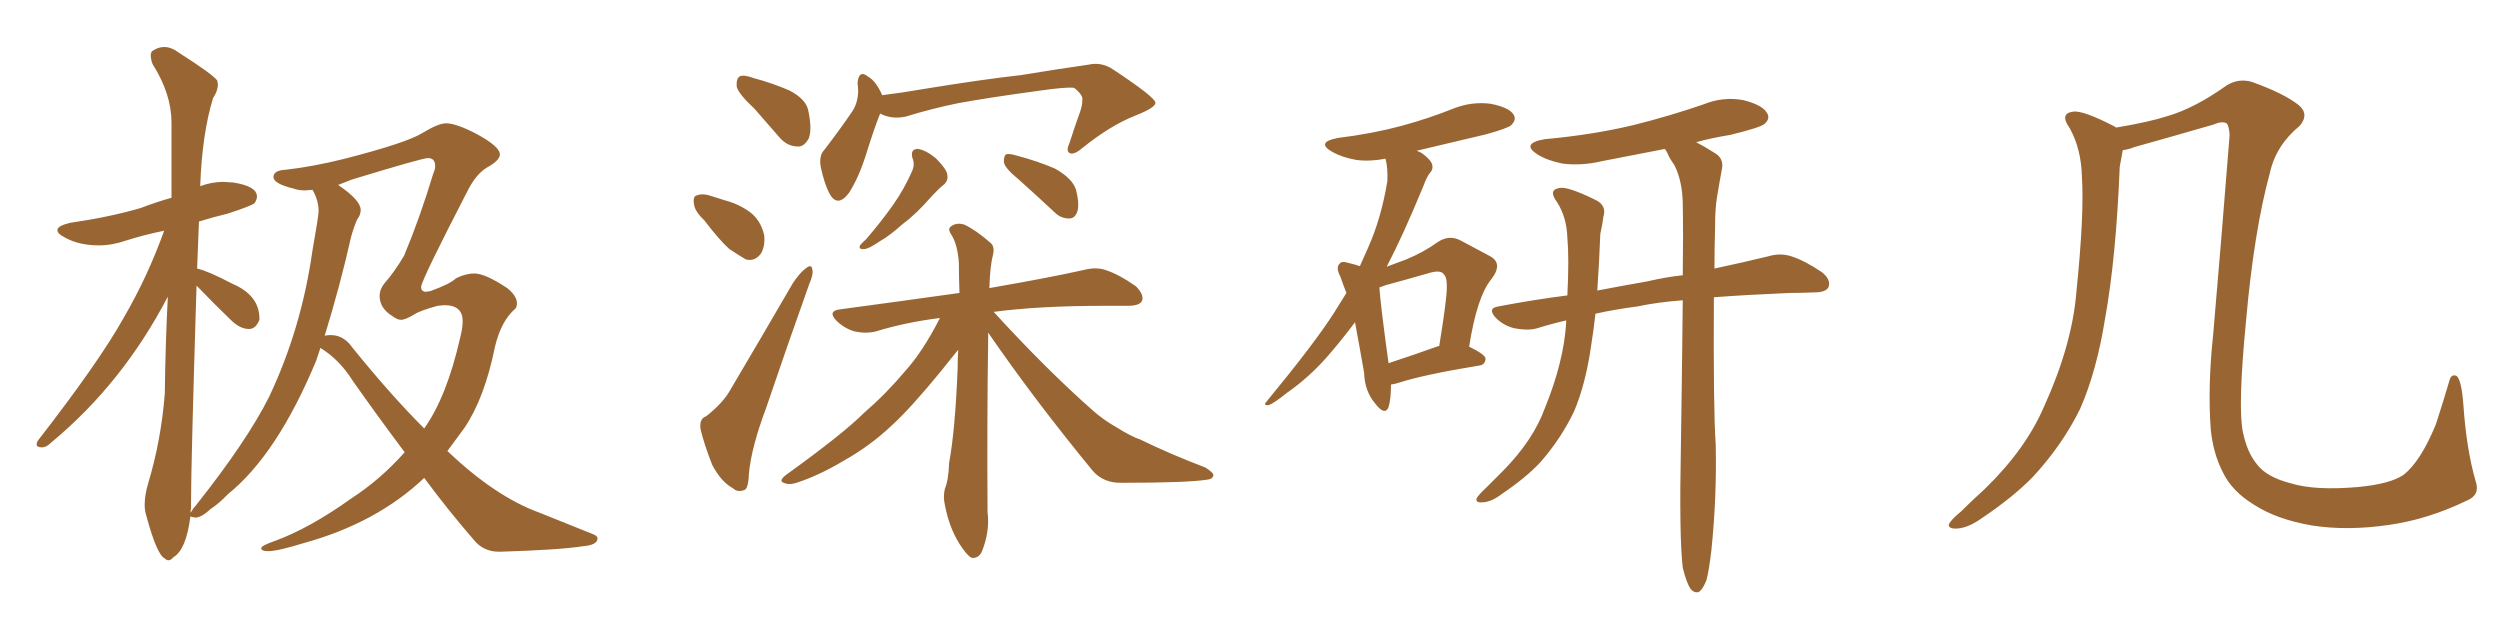 <svg xmlns="http://www.w3.org/2000/svg" xmlns:xlink="http://www.w3.org/1999/xlink" width="600" height="150"><path fill="#996633" padding="10" d="M40.43 134.47L40.43 134.47Q41.02 134.47 41.60 133.74L41.60 133.74Q44.68 131.98 45.70 123.93L45.70 123.93Q45.85 124.07 46.88 124.22L46.88 124.22Q48.34 124.22 50.54 122.17L50.54 122.17Q52.73 120.70 54.64 118.65L54.64 118.65Q66.50 109.13 75.88 86.57L75.88 86.57L76.90 83.50Q81.45 86.28 84.67 91.41L84.67 91.41Q90.97 100.34 97.12 108.54L97.12 108.54Q91.26 115.14 84.23 119.68L84.23 119.68Q74.41 126.71 66.06 129.79L66.06 129.79Q62.70 130.96 62.70 131.54L62.70 131.54Q62.70 132.28 64.31 132.28L64.31 132.28Q66.65 132.28 72.80 130.37L72.80 130.37Q90.38 125.54 101.81 114.70L101.81 114.70Q107.67 122.61 113.53 129.35L113.53 129.35Q115.87 132.42 119.82 132.42L119.82 132.42Q134.33 131.98 139.89 131.10L139.89 131.10Q143.41 130.81 143.41 129.20L143.41 129.20Q143.41 128.61 142.24 128.17L142.24 128.17L129.49 123.05Q118.95 119.24 107.37 108.25L107.37 108.25L111.47 102.69Q116.31 95.51 118.80 83.20L118.80 83.20Q120.26 77.05 123.63 74.12L123.63 74.12Q124.07 73.68 124.07 72.80L124.07 72.80Q124.07 71.04 121.73 69.14L121.73 69.14Q116.46 65.63 113.82 65.63L113.82 65.63Q111.77 65.63 109.42 66.80L109.42 66.80Q108.11 68.12 103.27 69.87L103.27 69.87L102.25 70.02Q101.07 70.02 101.07 68.85L101.07 68.85Q101.07 67.38 112.50 45.26L112.50 45.26Q114.40 41.75 116.75 40.28L116.75 40.28Q119.97 38.53 119.97 37.06L119.97 37.06Q119.97 35.16 114.26 32.08L114.26 32.08Q109.42 29.59 107.08 29.59L107.08 29.59Q105.18 29.59 101.37 31.93Q97.56 34.28 82.76 38.09L82.76 38.09Q75.15 39.99 68.70 40.72L68.70 40.72Q65.63 40.87 65.63 42.48L65.63 42.48Q65.63 44.09 70.46 45.26L70.46 45.26Q71.63 45.70 73.24 45.70L73.24 45.70L75 45.56Q76.46 48.05 76.46 50.68L76.46 50.68Q76.46 51.86 75 60.06L75 60.06Q72.36 78.81 64.60 95.21L64.60 95.21Q59.33 105.76 47.02 121.29L47.02 121.29Q46.44 121.88 45.85 122.90L45.85 122.90Q45.70 122.90 45.70 123.05L45.70 123.05L45.85 121.88L45.85 120.41Q45.85 111.33 47.17 68.55L47.17 68.55Q51.12 72.66 55.37 76.76L55.37 76.76Q57.57 78.96 59.77 78.96L59.77 78.96Q61.38 78.96 62.26 76.76L62.26 76.76L62.26 76.46Q62.26 70.90 55.81 68.12L55.81 68.12Q49.95 65.04 47.31 64.45L47.31 64.45L47.75 53.17Q50.98 52.15 54.64 51.27L54.64 51.27Q60.06 49.51 61.08 48.78L61.08 48.78Q61.67 47.90 61.67 47.17L61.67 47.17Q61.67 44.68 55.96 43.80L55.96 43.80L53.61 43.65Q50.83 43.65 48.05 44.68L48.05 44.68Q48.49 32.23 51.12 23.58L51.12 23.58Q52.29 21.83 52.29 20.21L52.29 20.21L52.15 19.34Q51.12 17.87 43.07 12.74L43.07 12.74Q41.16 11.28 39.40 11.28L39.40 11.28Q37.94 11.28 36.47 12.30L36.47 12.30Q36.18 12.74 36.18 13.33L36.18 13.33Q36.18 14.21 36.62 15.38L36.62 15.38Q41.16 22.56 41.16 29.44L41.16 29.44L41.16 47.46Q37.50 48.49 33.69 49.95L33.69 49.95Q26.07 52.15 16.85 53.47L16.85 53.47Q13.77 54.20 13.77 55.22L13.77 55.22Q13.77 56.10 15.53 56.98L15.53 56.98Q18.90 58.89 23.73 58.89L23.73 58.89Q26.95 58.89 30.32 57.71L30.32 57.71Q34.42 56.40 39.40 55.37L39.40 55.37Q35.45 66.36 29.74 76.17L29.74 76.17Q23.88 86.72 9.08 105.76L9.08 105.76Q8.79 106.20 8.79 106.64L8.79 106.64Q8.79 107.37 10.11 107.37L10.11 107.37Q11.13 107.37 12.30 106.20L12.30 106.20Q29.44 91.99 40.28 71.19L40.28 71.19Q39.70 82.32 39.55 94.48L39.55 94.48Q38.67 105.62 35.60 115.87L35.60 115.87Q34.72 118.80 34.72 121.14L34.72 121.14Q34.72 122.61 35.16 123.93L35.16 123.93Q37.65 133.15 39.55 134.03L39.55 134.03Q39.99 134.47 40.43 134.47ZM101.81 102.83L101.81 102.83Q93.75 94.78 84.52 83.35L84.52 83.35Q82.47 80.42 79.39 80.42L79.39 80.42Q78.52 80.42 77.93 80.57L77.93 80.57Q81.74 68.12 84.23 56.98L84.23 56.98Q84.81 54.79 85.69 52.73L85.69 52.73Q86.57 51.56 86.57 50.39L86.57 50.39Q86.57 48.05 81.15 44.38L81.15 44.38L84.52 43.07Q101.37 37.94 102.69 37.94L102.69 37.94Q104.44 37.94 104.44 39.84L104.44 39.84Q104.44 40.72 104.00 41.60L104.00 41.60Q100.78 52.29 96.97 61.38L96.97 61.38Q94.63 65.33 92.29 67.97L92.29 67.97Q91.11 69.43 91.11 71.04L91.11 71.04Q91.11 73.97 94.19 75.88L94.19 75.88Q95.36 76.76 96.24 76.76L96.24 76.76Q97.27 76.76 99.46 75.44L99.46 75.44Q100.78 74.56 105.03 73.39L105.03 73.39L106.64 73.24Q111.04 73.24 111.04 77.05L111.04 77.05Q111.04 78.66 110.45 81.01L110.45 81.01Q107.23 95.21 101.81 102.83ZM181.05 26.07L181.05 26.07Q177.25 22.56 176.81 20.80L176.81 20.80Q176.66 18.90 177.54 18.31L177.54 18.31Q178.56 17.87 180.91 18.75L180.91 18.75Q185.30 19.92 189.40 21.68L189.40 21.68Q193.36 23.73 193.95 26.37L193.95 26.37Q194.97 31.05 194.09 33.25L194.09 33.25Q192.92 35.30 191.46 35.16L191.46 35.16Q188.96 35.16 187.06 32.96L187.06 32.96Q183.84 29.30 181.05 26.07ZM169.04 52.88L169.04 52.88Q166.70 50.68 166.55 48.93L166.55 48.93Q166.26 47.02 167.29 46.88L167.29 46.88Q168.75 46.29 171.09 47.17L171.09 47.17Q172.41 47.61 173.88 48.05L173.88 48.05Q177.25 48.93 179.88 50.83L179.88 50.83Q182.52 52.73 183.40 56.40L183.40 56.40Q183.69 58.89 182.67 60.79L182.67 60.79Q181.20 62.84 179.00 62.26L179.00 62.26Q177.25 61.23 175.05 59.77L175.05 59.77Q172.71 57.71 169.04 52.88ZM169.48 99.90L169.48 99.90Q173.58 96.68 175.34 93.46L175.34 93.46Q182.37 81.59 190.28 67.97L190.28 67.97Q192.04 65.33 193.51 64.31L193.51 64.31Q194.82 63.28 194.97 64.75L194.97 64.75Q195.26 65.77 194.24 68.12L194.24 68.12Q189.26 82.03 183.84 98.00L183.84 98.00Q180.32 107.37 179.74 113.67L179.74 113.67Q179.59 117.48 178.56 117.63L178.56 117.63Q176.95 118.21 175.93 117.19L175.93 117.19Q173.14 115.72 170.95 111.62L170.95 111.62Q169.04 106.79 168.16 103.13L168.16 103.13Q167.72 100.49 169.48 99.90ZM211.23 27.25L211.23 27.25Q209.77 30.91 207.86 37.06L207.86 37.06Q206.10 42.63 203.76 46.29L203.76 46.29Q200.98 49.95 199.07 46.44L199.07 46.44Q197.90 44.24 197.02 40.28L197.02 40.28Q196.44 37.35 197.90 35.89L197.90 35.89Q201.71 30.91 204.49 26.81L204.49 26.81Q205.81 24.90 205.96 22.12L205.96 22.12Q205.96 20.95 205.81 19.92L205.81 19.92Q206.10 16.55 208.45 18.46L208.45 18.46Q210.21 19.48 211.67 22.71L211.67 22.71Q211.67 22.71 211.67 22.85L211.67 22.85Q216.50 22.27 221.48 21.39L221.48 21.39Q235.84 19.04 245.07 18.02L245.07 18.02Q254.00 16.55 261.18 15.53L261.18 15.53Q264.40 14.79 267.19 16.70L267.19 16.70Q277.15 23.29 277.29 24.61L277.29 24.61Q277.44 25.78 272.61 27.69L272.61 27.69Q266.60 30.03 259.86 35.45L259.86 35.45Q257.81 37.21 256.79 36.77L256.79 36.77Q255.76 36.33 256.64 34.42L256.64 34.42Q257.96 30.32 259.28 26.66L259.28 26.66Q259.86 24.76 259.72 24.17L259.72 24.17Q260.16 23.00 257.81 21.09L257.81 21.09Q256.05 20.80 249.02 21.83L249.02 21.83Q237.16 23.44 229.98 24.76L229.98 24.76Q223.54 26.07 217.38 27.98L217.38 27.98Q214.01 28.71 211.23 27.25ZM218.99 37.94L218.99 37.94Q218.41 35.74 220.31 35.74L220.31 35.74Q222.22 36.04 224.56 37.94L224.56 37.94Q227.20 40.58 227.34 41.89L227.34 41.89Q227.64 43.21 226.61 44.24L226.61 44.24Q225.44 45.12 223.68 47.02L223.68 47.02Q219.87 51.42 216.65 53.76L216.65 53.76Q213.57 56.54 211.23 57.86L211.23 57.86Q208.45 59.77 207.42 59.77L207.42 59.77Q205.96 59.91 206.40 58.89L206.40 58.89Q206.84 58.30 207.86 57.42L207.86 57.42Q211.52 53.17 214.31 49.22L214.31 49.22Q217.09 45.26 218.99 40.87L218.99 40.87Q219.58 39.40 218.99 37.94ZM244.48 43.07L244.48 43.07Q241.41 40.58 240.97 39.11L240.97 39.11Q240.82 37.65 241.41 37.06L241.41 37.06Q242.14 36.77 244.04 37.35L244.04 37.35Q249.02 38.67 253.13 40.43L253.13 40.43Q257.37 42.77 258.25 45.56L258.25 45.56Q259.13 49.07 258.54 50.83L258.54 50.83Q257.96 52.44 256.64 52.44L256.64 52.44Q254.59 52.44 253.13 50.98L253.13 50.98Q248.58 46.73 244.48 43.07ZM237.16 79.83L237.16 79.83L237.16 79.83Q237.16 80.57 237.16 81.45L237.16 81.45Q236.87 100.34 237.01 122.90L237.01 122.90Q237.60 127.44 235.69 132.28L235.69 132.28Q234.96 134.03 233.20 133.89L233.20 133.89Q232.03 133.30 230.27 130.52L230.27 130.52Q227.78 126.56 226.76 121.14L226.76 121.14Q226.32 119.24 226.76 117.33L226.76 117.33Q227.64 115.28 227.78 111.18L227.78 111.18Q229.25 103.13 229.83 88.48L229.83 88.48Q229.83 85.84 229.98 83.94L229.98 83.94Q228.52 85.69 225.73 89.21L225.73 89.21Q218.41 98.14 213.87 102.25L213.87 102.25Q208.74 107.08 202.44 110.60L202.44 110.60Q196.58 114.11 191.16 115.87L191.16 115.87Q189.40 116.46 188.09 115.87L188.09 115.87Q186.77 115.43 188.67 113.96L188.67 113.96Q202.29 104.15 207.28 99.17L207.28 99.17Q212.70 94.48 217.24 89.06L217.24 89.06Q221.48 84.38 225.59 76.32L225.59 76.32Q217.38 77.34 210.21 79.54L210.21 79.54Q207.86 80.13 205.08 79.54L205.08 79.54Q202.59 78.81 200.68 76.90L200.68 76.90Q198.63 74.71 201.42 74.27L201.42 74.27Q216.65 72.22 230.27 70.31L230.27 70.31Q230.13 66.36 230.13 63.13L230.13 63.13Q229.83 58.74 228.37 56.40L228.37 56.40Q227.34 54.93 228.22 54.35L228.22 54.35Q229.54 53.32 231.45 53.91L231.45 53.91Q234.23 55.22 237.74 58.30L237.74 58.30Q238.77 59.18 238.33 61.08L238.33 61.08Q237.60 63.87 237.45 69.14L237.45 69.14Q251.81 66.65 260.30 64.75L260.30 64.75Q263.23 64.01 265.58 64.89L265.58 64.89Q268.65 65.92 272.61 68.70L272.61 68.70Q274.66 70.75 274.07 72.22L274.07 72.22Q273.49 73.39 270.70 73.39L270.70 73.39Q268.21 73.39 265.43 73.39L265.43 73.39Q249.46 73.39 238.48 74.85L238.48 74.85Q251.22 88.77 262.35 98.58L262.35 98.58Q264.84 100.78 267.92 102.54L267.92 102.54Q271.73 104.88 273.63 105.47L273.63 105.47Q280.81 108.98 289.31 112.21L289.31 112.21Q291.36 113.53 291.21 114.11L291.21 114.11Q291.06 114.99 289.60 115.14L289.60 115.14Q284.77 115.87 269.38 115.87L269.38 115.87Q264.84 116.02 262.21 112.94L262.21 112.94Q248.14 95.80 237.16 79.83ZM333.84 92.29L333.84 92.29Q333.84 95.80 333.25 97.71L333.25 97.71Q332.37 99.90 330.03 96.83L330.03 96.83Q327.54 93.90 327.39 89.50L327.39 89.50Q326.22 82.76 325.20 77.34L325.20 77.34Q321.68 82.03 318.46 85.69L318.46 85.69Q314.06 90.67 308.79 94.34L308.79 94.34Q305.71 96.83 304.39 97.27L304.39 97.27Q303.08 97.27 303.96 96.39L303.96 96.39Q315.67 82.18 320.21 75L320.21 75Q321.68 72.66 323.14 70.31L323.14 70.31Q322.27 68.12 321.68 66.36L321.68 66.36Q320.51 64.16 321.53 63.28L321.53 63.28Q321.97 62.55 323.73 63.13L323.73 63.13Q325.05 63.43 326.37 63.87L326.37 63.87Q327.39 61.52 328.27 59.62L328.27 59.62Q331.49 52.44 332.96 43.51L332.96 43.51Q333.11 40.28 332.52 38.09L332.52 38.09Q328.71 38.82 325.49 38.38L325.49 38.38Q322.12 37.79 319.78 36.47L319.78 36.47Q315.67 34.13 321.09 33.11L321.09 33.11Q329.44 32.08 336.47 30.18L336.47 30.18Q342.92 28.42 348.78 26.07L348.78 26.07Q353.17 24.32 357.71 24.90L357.71 24.90Q362.26 25.78 363.28 27.54L363.28 27.54Q364.01 28.71 362.70 30.03L362.70 30.03Q361.96 30.76 356.69 32.23L356.69 32.23Q348.05 34.28 339.99 36.18L339.99 36.18Q340.87 36.47 341.46 36.91L341.46 36.91Q343.21 38.23 343.65 39.26L343.65 39.26Q344.09 40.58 343.21 41.46L343.21 41.46Q342.48 42.33 341.60 44.68L341.60 44.68Q336.77 56.40 332.81 64.01L332.81 64.01Q335.16 63.13 337.50 62.26L337.50 62.26Q341.75 60.50 344.97 58.15L344.97 58.15Q347.75 56.25 350.54 57.71L350.54 57.71Q354.64 59.91 357.42 61.38L357.42 61.38Q360.94 63.13 357.86 67.09L357.86 67.09Q354.49 71.19 352.59 83.20L352.59 83.20Q356.54 85.11 356.54 86.13L356.54 86.13Q356.40 87.60 354.93 87.74L354.93 87.74Q341.60 89.94 335.74 91.85L335.74 91.85Q334.86 92.14 333.84 92.29ZM344.82 83.20L344.82 83.20Q344.97 83.06 345.41 83.06L345.41 83.06Q346.44 76.90 347.02 71.92L347.02 71.92Q347.61 66.80 346.58 65.92L346.58 65.92Q345.85 64.60 342.63 65.63L342.63 65.63Q338.09 66.94 332.67 68.41L332.67 68.41Q331.49 68.85 331.05 68.99L331.05 68.99Q331.35 73.39 333.25 87.16L333.25 87.16Q338.23 85.55 344.82 83.20ZM403.86 136.23L403.86 136.23L403.86 136.23Q402.98 128.91 403.42 106.79L403.42 106.79Q403.71 87.45 403.86 72.07L403.86 72.07Q397.85 72.51 393.02 73.54L393.02 73.54Q387.45 74.27 382.91 75.29L382.91 75.29Q382.47 79.25 381.88 82.91L381.88 82.91Q380.57 92.14 377.78 98.73L377.78 98.73Q374.71 105.18 369.73 110.89L369.73 110.89Q366.36 114.55 360.50 118.51L360.50 118.51Q357.86 120.56 355.66 120.56L355.66 120.56Q354.20 120.70 354.35 119.68L354.35 119.68Q354.79 118.80 356.69 117.04L356.69 117.04Q358.59 115.14 360.79 112.94L360.79 112.94Q367.97 105.62 370.75 98.00L370.75 98.00Q375.29 86.87 375.88 77.49L375.88 77.49Q375.88 77.05 375.88 76.90L375.88 76.90Q372.07 77.78 368.85 78.81L368.85 78.81Q366.65 79.39 363.57 78.81L363.57 78.81Q360.94 78.22 359.03 76.32L359.03 76.32Q356.84 73.97 359.62 73.54L359.62 73.54Q368.12 71.92 376.17 70.90L376.17 70.90Q376.61 61.96 376.17 57.13L376.17 57.13Q376.03 52.15 373.68 48.49L373.68 48.49Q371.48 45.56 374.27 45.12L374.27 45.12Q376.17 44.68 382.76 47.90L382.76 47.90Q385.69 49.22 384.81 52.00L384.81 52.00Q384.67 53.47 384.08 56.10L384.08 56.10Q383.79 63.43 383.35 69.73L383.35 69.73Q389.50 68.55 395.36 67.53L395.36 67.53Q399.76 66.50 403.86 66.06L403.86 66.06Q404.00 56.54 403.86 48.63L403.86 48.63Q403.71 43.21 401.81 39.55L401.81 39.55Q400.63 37.94 400.05 36.47L400.05 36.47Q399.61 35.89 399.61 35.74L399.61 35.74Q391.99 37.21 384.52 38.67L384.52 38.67Q379.54 39.84 375 39.26L375 39.26Q371.34 38.53 368.99 37.06L368.99 37.06Q364.89 34.42 370.75 33.40L370.75 33.40Q382.18 32.37 391.99 30.03L391.99 30.03Q400.78 27.83 408.84 25.05L408.84 25.05Q413.53 23.14 418.36 24.02L418.36 24.02Q423.05 25.20 424.07 27.10L424.07 27.10Q424.95 28.42 423.49 29.74L423.49 29.74Q422.46 30.62 415.28 32.37L415.28 32.37Q410.74 33.11 407.08 34.13L407.08 34.13Q408.84 35.01 411.62 36.77L411.62 36.77Q413.82 38.09 413.23 40.72L413.23 40.72Q412.65 43.80 412.06 47.46L412.06 47.46Q411.62 50.10 411.62 54.64L411.62 54.64Q411.47 59.91 411.47 64.45L411.47 64.45Q418.95 62.84 424.37 61.52L424.37 61.52Q427.29 60.64 429.93 61.52L429.93 61.52Q433.15 62.55 437.26 65.33L437.26 65.33Q439.45 67.09 438.87 68.85L438.87 68.85Q438.28 70.17 435.50 70.17L435.50 70.17Q432.71 70.31 429.49 70.31L429.49 70.31Q419.24 70.75 411.33 71.34L411.33 71.34Q411.18 98.29 411.77 106.64L411.77 106.64Q412.06 119.09 410.74 131.98L410.74 131.98Q410.16 136.96 409.57 139.16L409.57 139.16Q408.69 141.50 407.67 142.09L407.67 142.09Q406.64 142.38 405.76 141.36L405.76 141.36Q404.74 139.89 403.86 136.23ZM592.09 120.12L592.09 120.12L592.09 120.12Q582.71 124.66 573.34 125.98L573.34 125.98Q563.38 127.44 554.88 126.12L554.88 126.12Q546.39 124.66 540.97 121.14L540.97 121.14Q535.69 117.92 533.50 113.38L533.50 113.38Q531.15 108.84 530.57 102.98L530.57 102.98Q529.83 92.72 531.15 80.42L531.15 80.42Q533.20 56.69 535.11 32.37L535.11 32.37Q534.96 30.18 534.38 29.59L534.38 29.59Q533.20 29.00 531.30 29.88L531.30 29.88Q521.63 32.67 512.26 35.30L512.26 35.30Q510.79 35.89 509.47 36.04L509.47 36.04Q509.18 37.65 508.74 39.99L508.74 39.99Q507.86 61.82 505.22 76.46L505.22 76.46Q503.17 89.21 499.22 98.14L499.22 98.14Q494.97 106.79 487.94 114.40L487.94 114.40Q483.11 119.38 475.20 124.66L475.20 124.66Q471.97 126.86 469.34 126.86L469.34 126.86Q467.58 126.86 467.72 125.83L467.72 125.83Q468.31 124.66 470.65 122.75L470.65 122.75Q473.29 120.12 476.37 117.33L476.37 117.33Q486.18 107.81 490.58 97.56L490.58 97.56Q497.31 82.76 498.34 70.02L498.34 70.02Q500.24 51.42 499.66 42.48L499.66 42.48Q499.51 35.74 496.73 30.76L496.73 30.76Q494.24 27.25 497.46 26.81L497.46 26.81Q499.80 26.37 507.42 30.32L507.42 30.32Q507.71 30.47 507.86 30.62L507.86 30.62Q515.77 29.30 520.31 27.83L520.31 27.83Q526.76 25.93 534.38 20.51L534.38 20.51Q537.16 18.75 540.38 19.63L540.38 19.63Q548.14 22.41 551.66 25.20L551.66 25.20Q554.30 27.39 551.95 30.18L551.95 30.18Q546.24 34.86 544.78 41.46L544.78 41.46Q540.97 55.37 539.06 76.90L539.06 76.90Q537.01 98.00 538.33 103.86L538.33 103.86Q539.36 108.69 541.70 111.47L541.70 111.47Q544.04 114.55 549.90 116.02L549.90 116.02Q555.62 117.77 565.87 116.89L565.87 116.89Q573.63 116.16 576.86 113.96L576.86 113.96Q580.96 110.74 584.62 101.81L584.62 101.81Q586.52 95.95 587.84 91.41L587.84 91.41Q588.28 89.65 589.60 90.23L589.60 90.23Q590.77 91.26 591.21 97.12L591.21 97.12Q591.94 107.81 594.14 115.43L594.14 115.43Q595.31 118.80 592.09 120.12Z"/></svg>